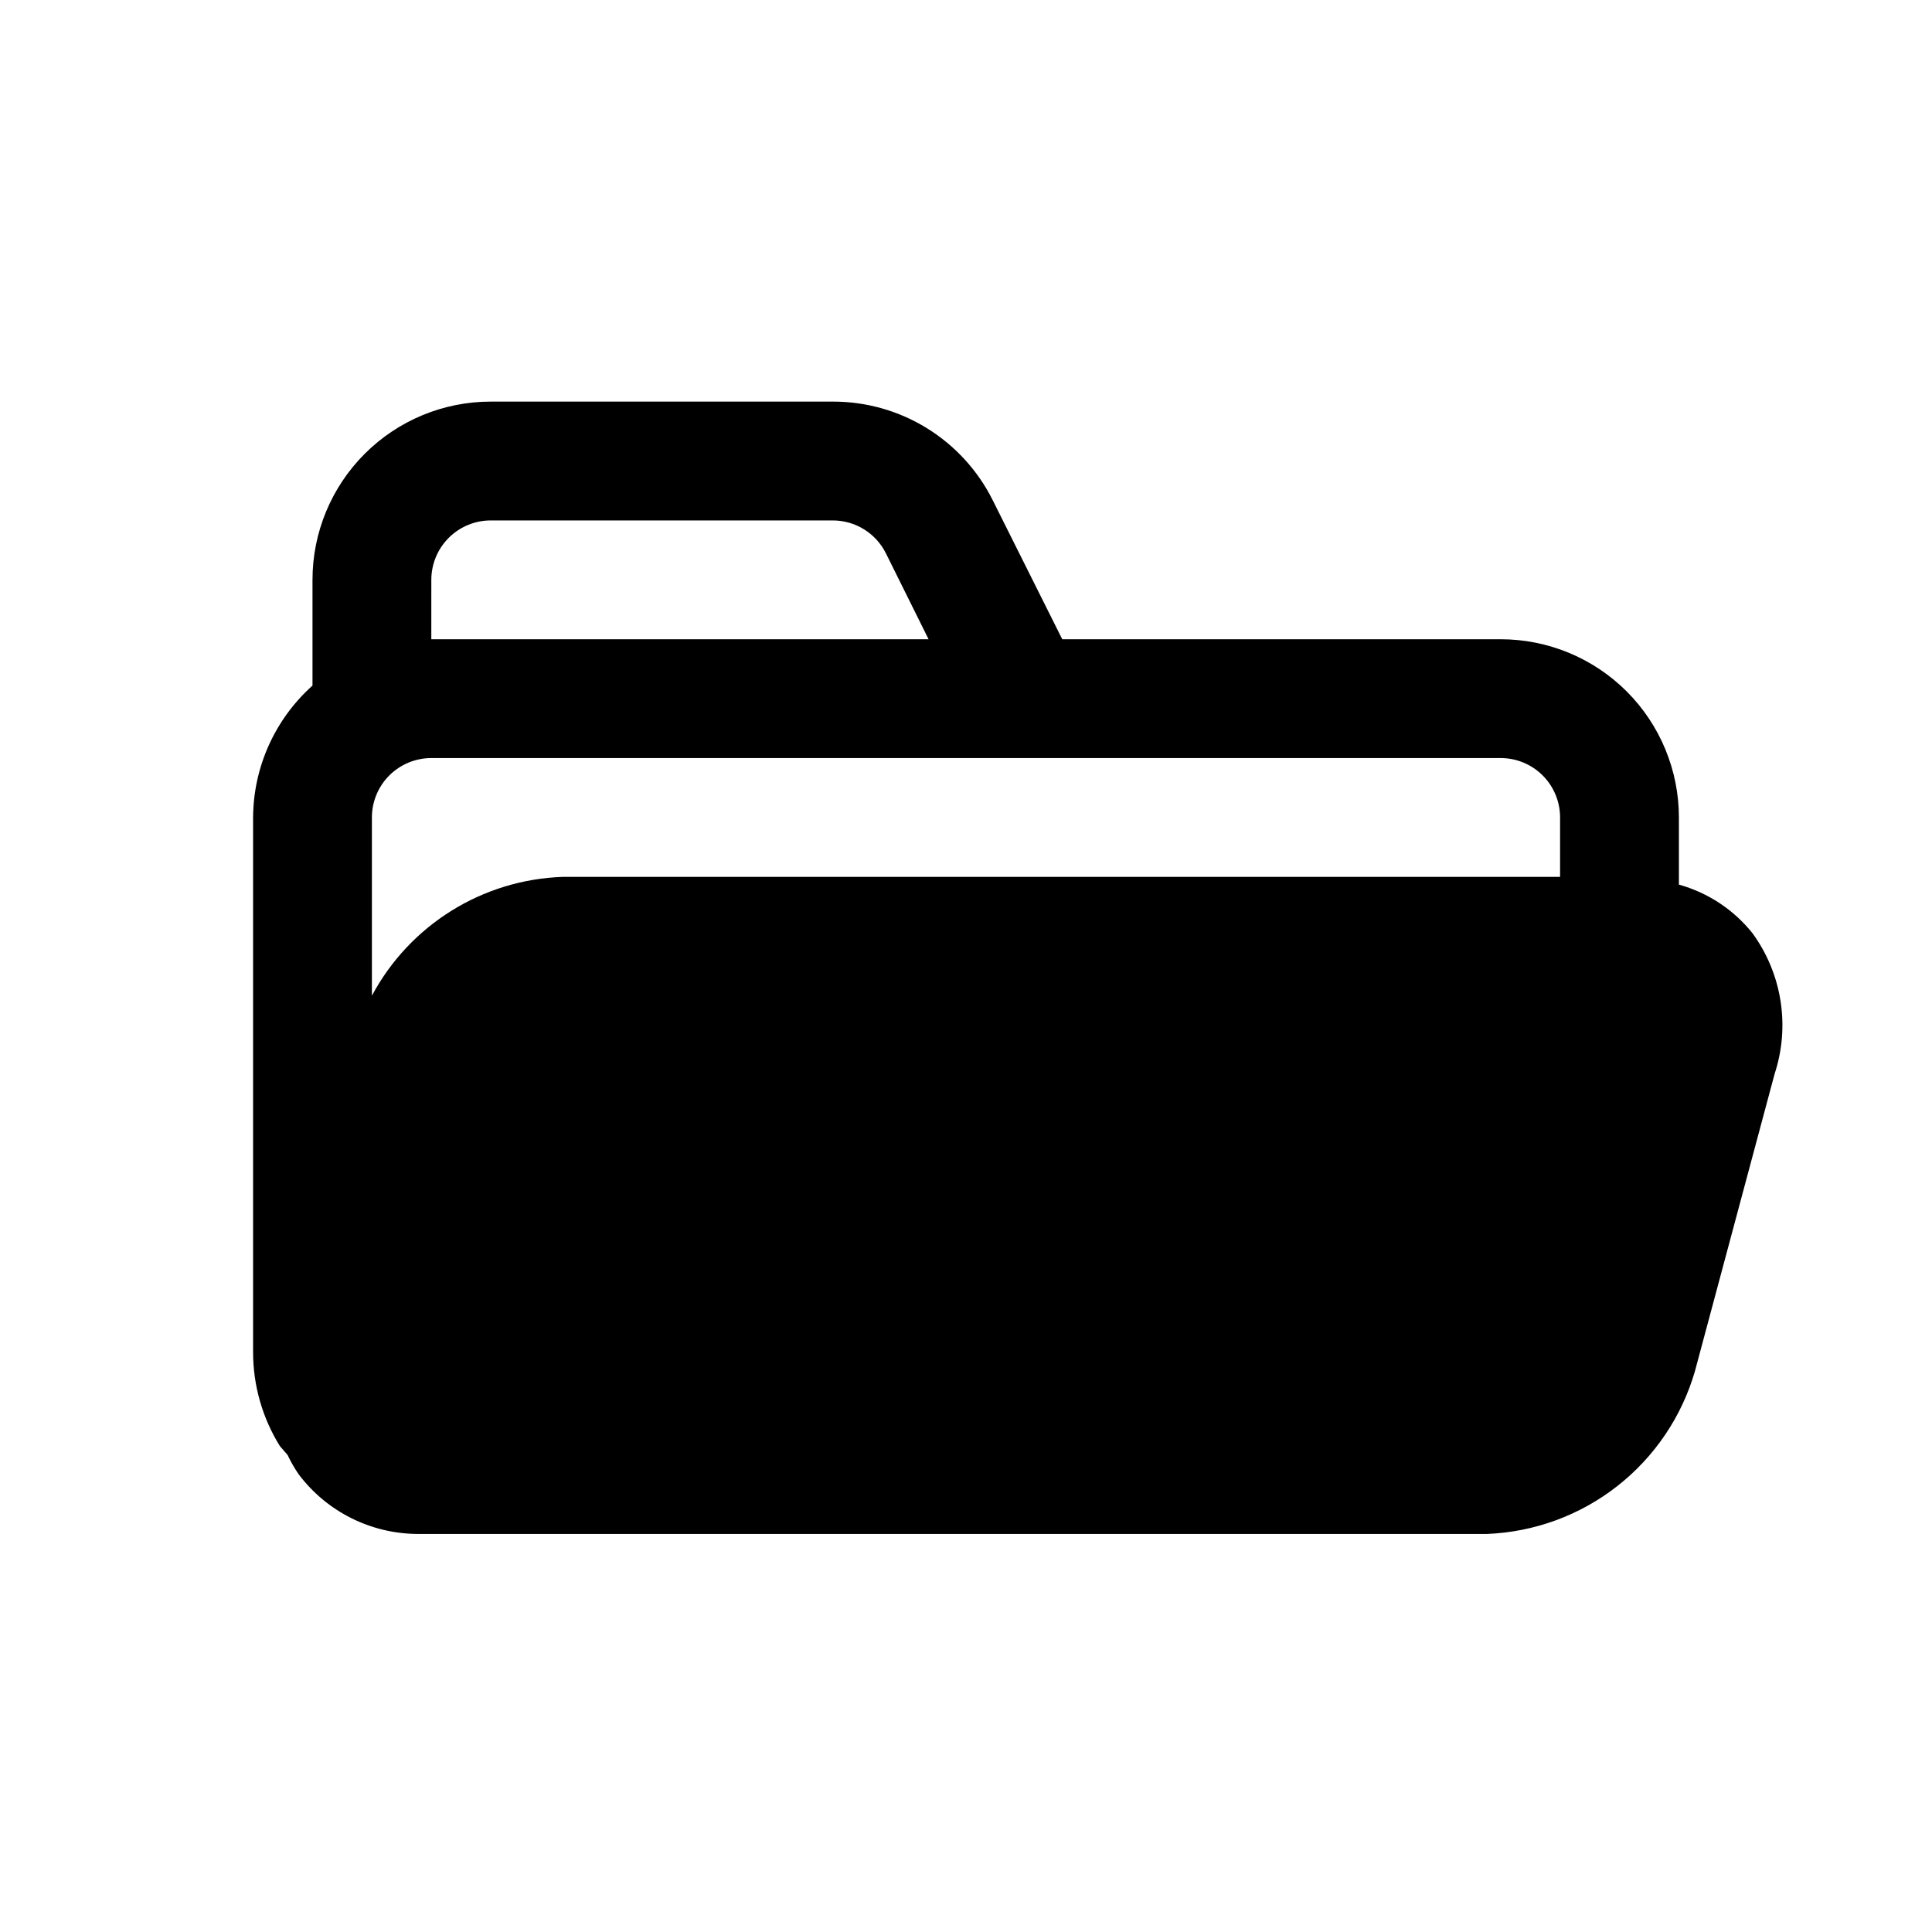 <?xml version="1.0" encoding="UTF-8"?>
<!-- Uploaded to: SVG Repo, www.svgrepo.com, Generator: SVG Repo Mixer Tools -->
<svg fill="#000000" width="800px" height="800px" version="1.1" viewBox="144 144 512 512" xmlns="http://www.w3.org/2000/svg">
 <path d="m608.45 391.34c-4.984-6.254-11.816-10.773-19.523-12.91v-17.793c0-12.523-4.977-24.539-13.832-33.398-8.859-8.855-20.871-13.832-33.398-13.832h-116.19l-18.422-36.84c-3.926-7.867-9.973-14.48-17.453-19.098-7.481-4.617-16.105-7.055-24.898-7.039h-90.684c-12.527 0-24.543 4.977-33.398 13.836-8.859 8.855-13.836 20.871-13.836 33.398v28.023c-9.949 8.902-15.672 21.598-15.742 34.949v141.7c0 8.789 2.453 17.402 7.086 24.875l2.047 2.363v-0.004c0.852 1.812 1.852 3.551 2.988 5.195 7.469 9.875 19.113 15.695 31.488 15.746h283.39c12.551-0.496 24.625-4.93 34.516-12.672 9.891-7.742 17.094-18.402 20.59-30.469l21.098-78.719h-0.004c4.176-12.648 2.008-26.535-5.824-37.312zm-66.754-46.445c4.176 0 8.18 1.66 11.133 4.609 2.953 2.953 4.609 6.957 4.609 11.133v15.742l-264.34 0.004c-21.254 0.738-40.508 12.734-50.539 31.488v-47.234c0-4.176 1.656-8.18 4.609-11.133 2.953-2.949 6.957-4.609 11.133-4.609zm-283.39-47.23c0-4.176 1.66-8.184 4.613-11.133 2.953-2.953 6.957-4.613 11.133-4.613h90.688-0.004c2.91 0.008 5.758 0.824 8.23 2.352 2.473 1.527 4.477 3.711 5.781 6.309l11.336 22.828h-131.78z"/>
</svg>
